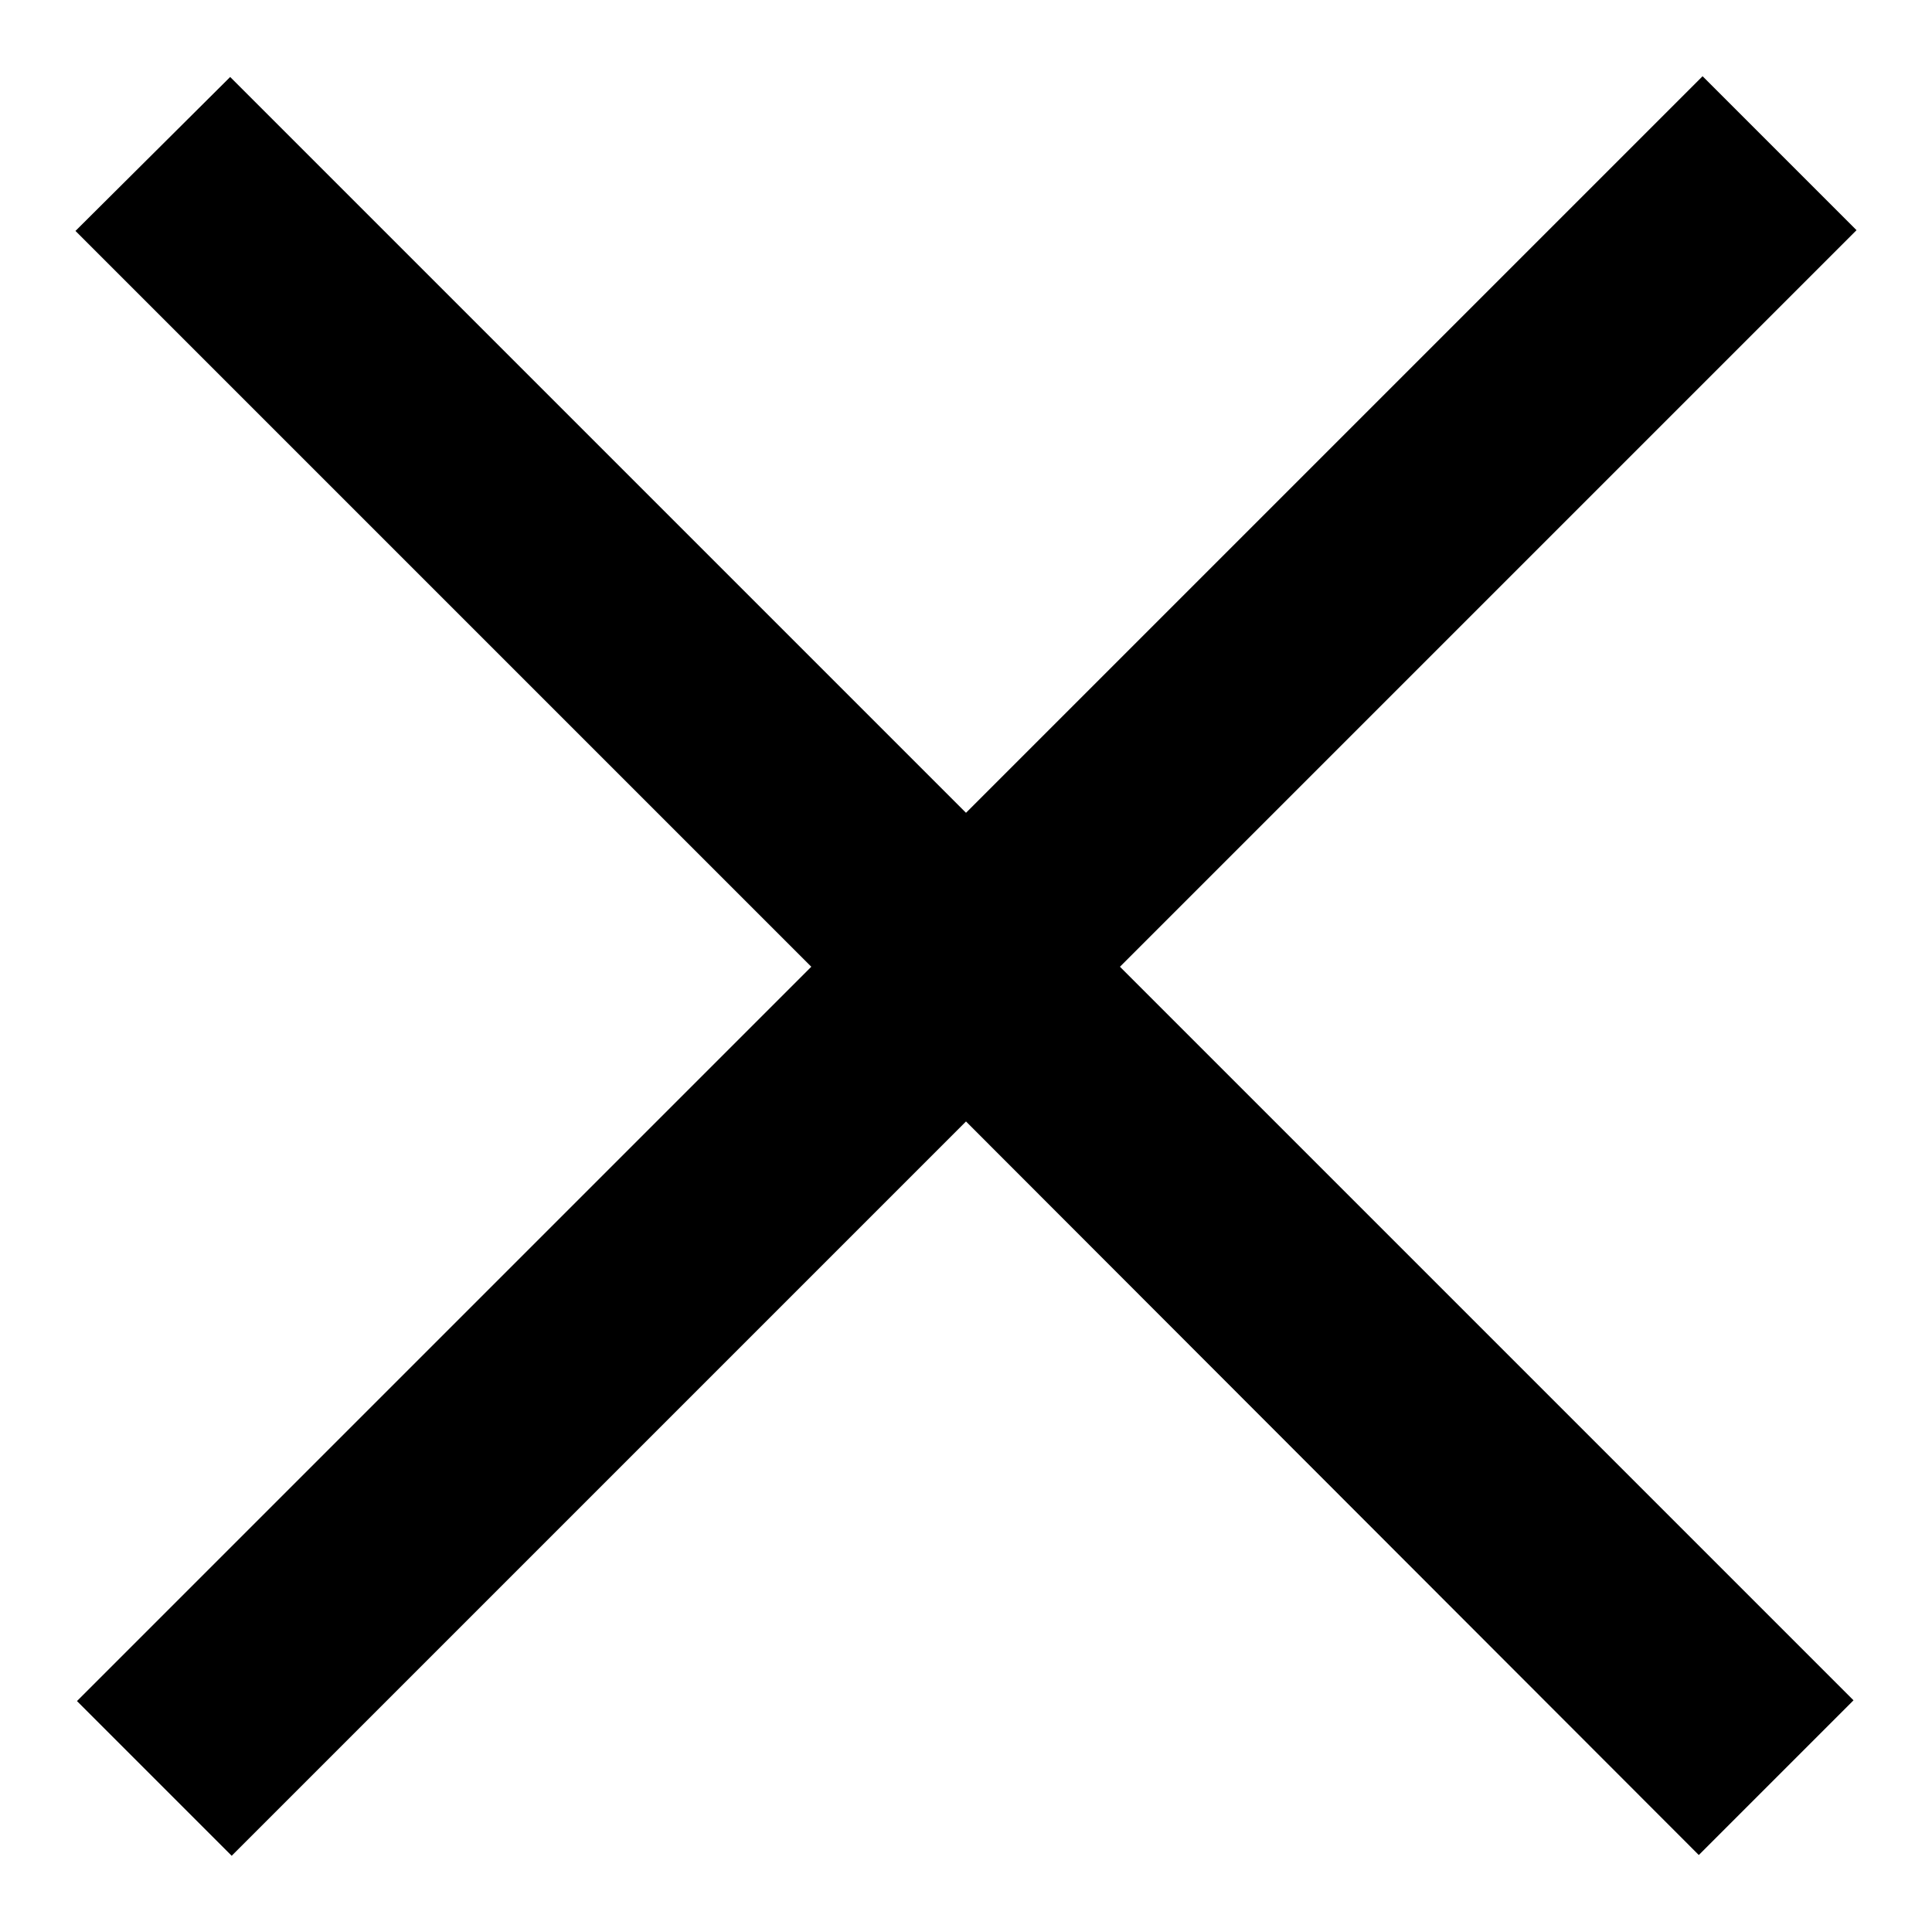 <?xml version="1.0" encoding="utf-8"?>
<!-- Svg Vector Icons : http://www.onlinewebfonts.com/icon -->
<!DOCTYPE svg PUBLIC "-//W3C//DTD SVG 1.1//EN" "http://www.w3.org/Graphics/SVG/1.1/DTD/svg11.dtd">
<svg version="1.1" xmlns="http://www.w3.org/2000/svg" xmlns:xlink="http://www.w3.org/1999/xlink" x="0px" y="0px" viewBox="0 0 256 256" enable-background="new 0 0 256 256" xml:space="preserve">
<g> <path fill="#000000" d="M30.5,10.2l97.5,97.5l97.6-97.6L246,30.5l-97.6,97.6l97.2,97.2l-20.5,20.5L128,148.6l-97.3,97.3l-20.5-20.5 l97.3-97.3L10,30.6L30.5,10.2z"/></g>
</svg>